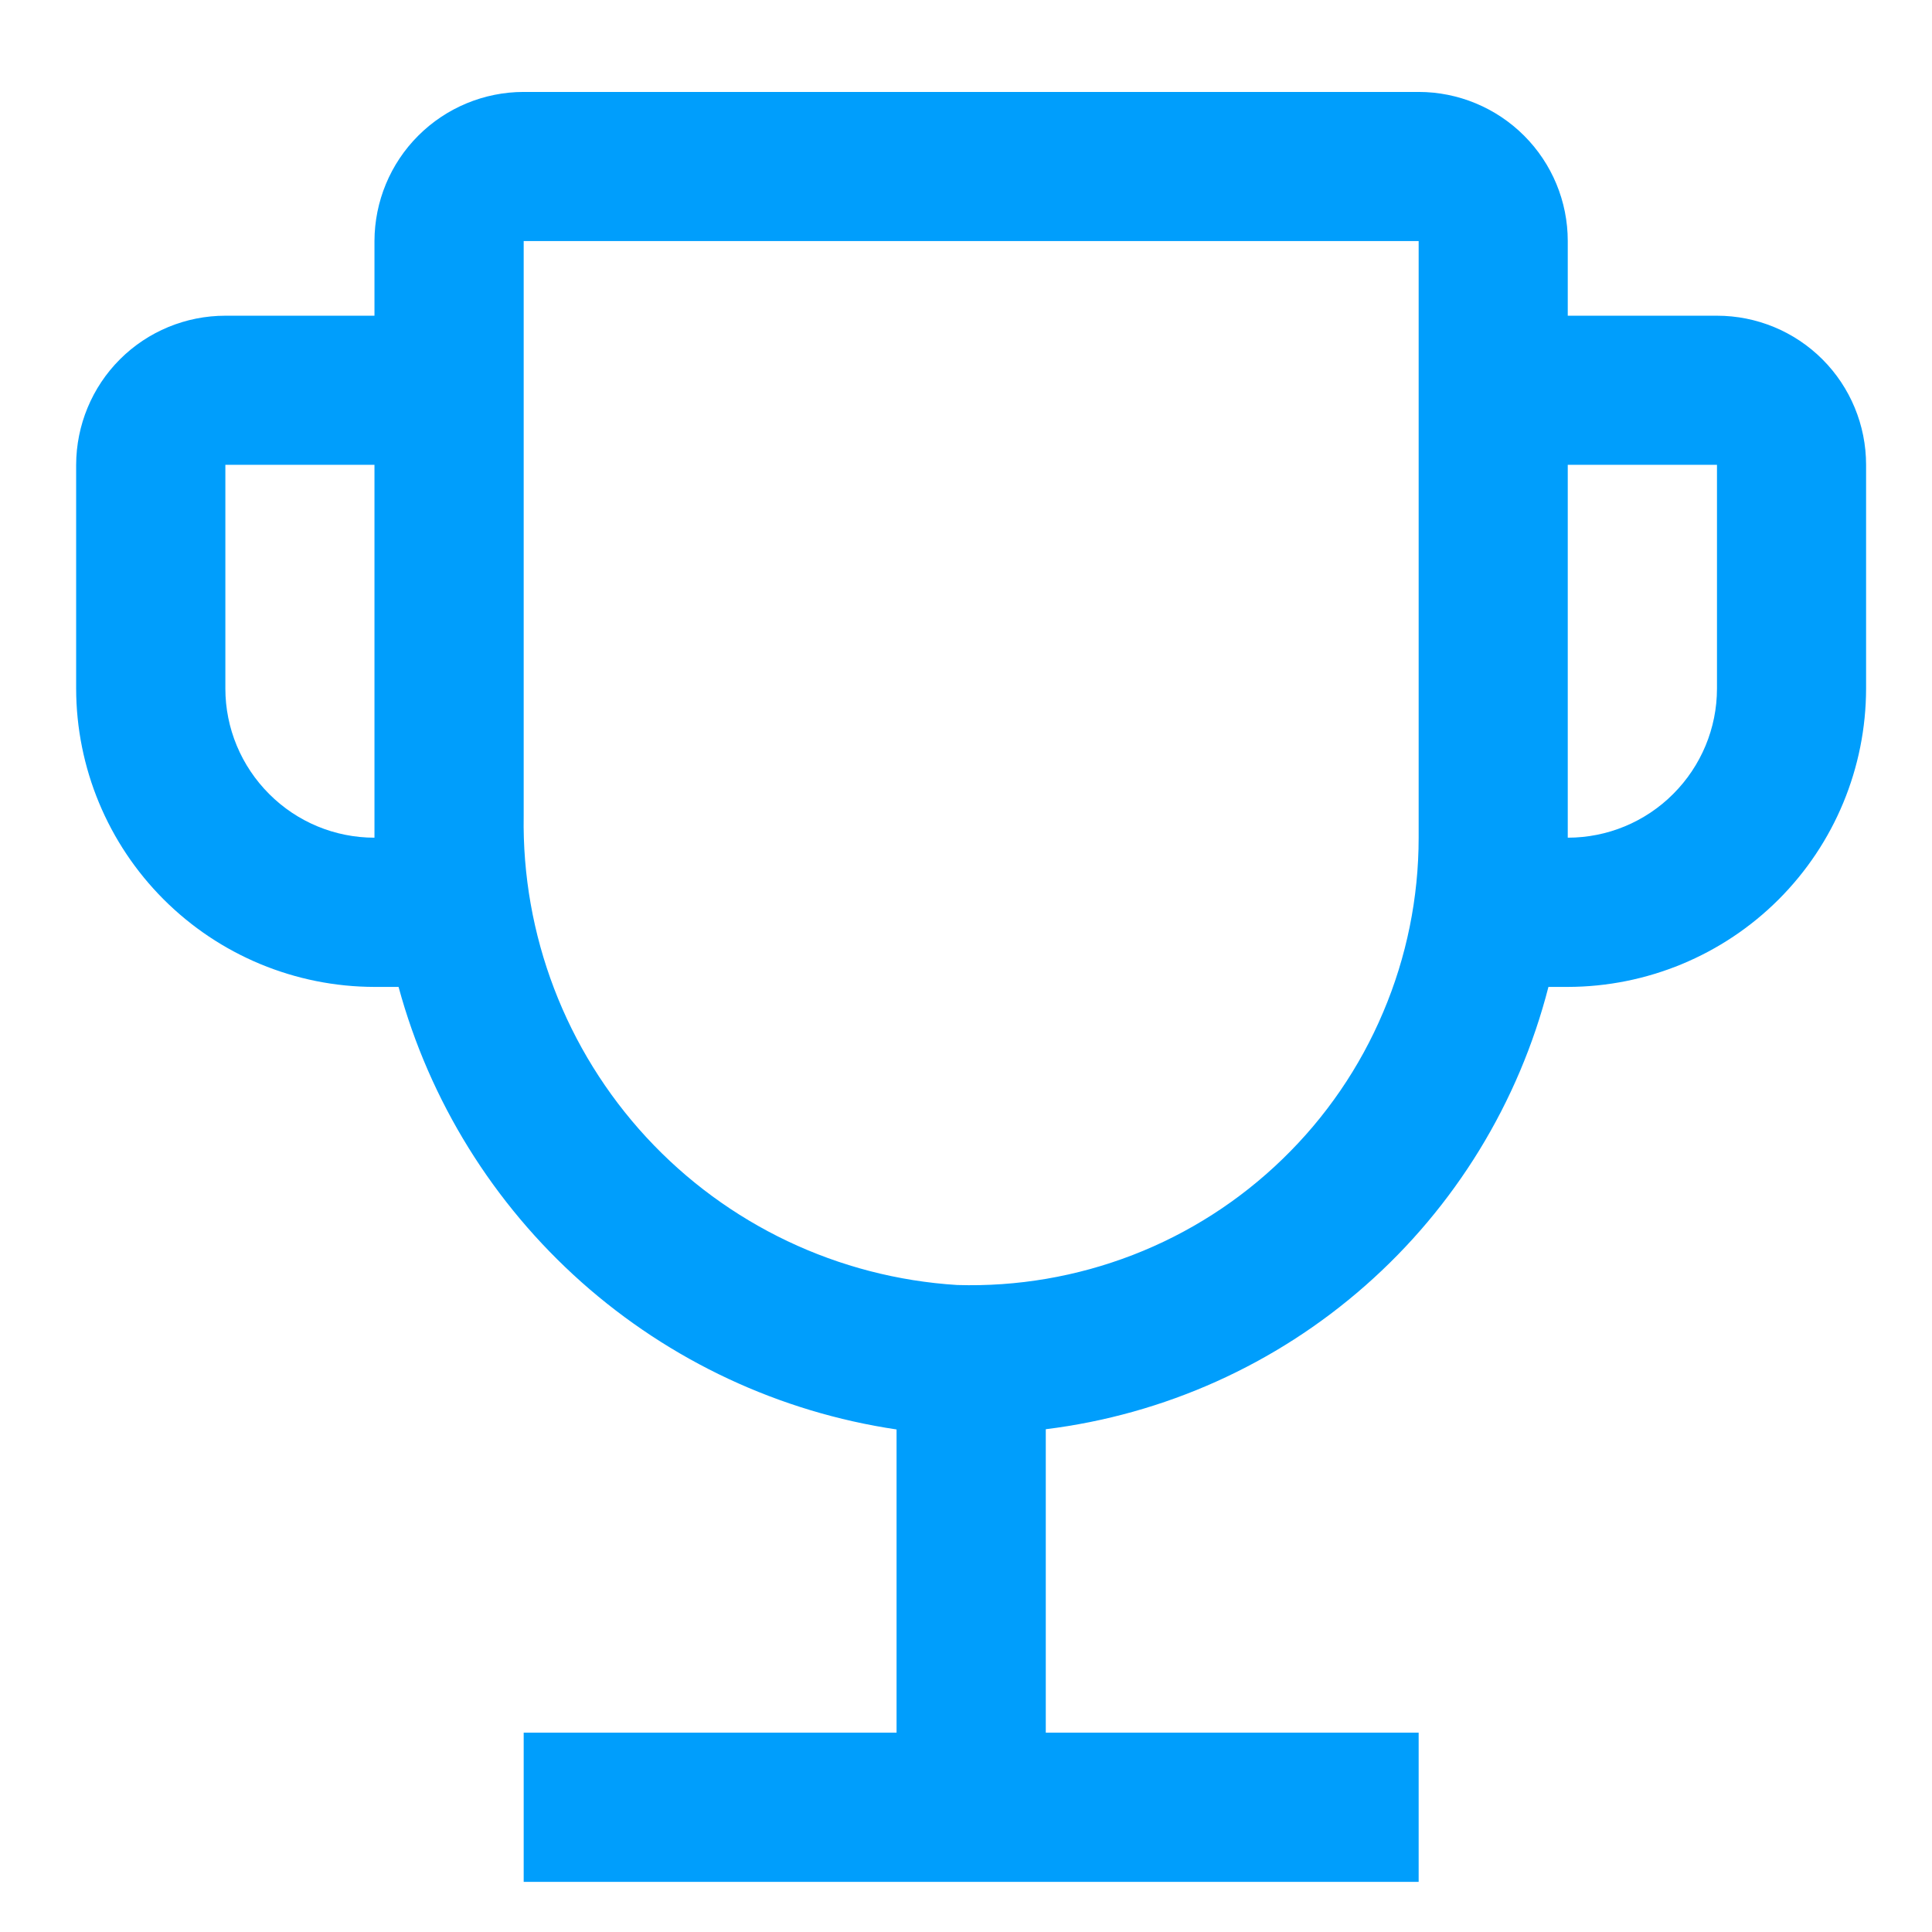 <svg width="17" height="17" viewBox="0 0 17 17" fill="none" xmlns="http://www.w3.org/2000/svg">
<path d="M15.108 2.778H13.795V2.121C13.795 1.773 13.657 1.44 13.411 1.194C13.165 0.948 12.831 0.809 12.483 0.809H4.608C4.26 0.809 3.926 0.948 3.68 1.194C3.434 1.44 3.296 1.773 3.295 2.121V2.778H1.983C1.635 2.778 1.301 2.916 1.055 3.162C0.809 3.408 0.671 3.742 0.67 4.09V6.059C0.671 6.755 0.948 7.422 1.44 7.914C1.932 8.406 2.599 8.683 3.295 8.684H3.507C3.78 9.688 4.34 10.591 5.118 11.283C5.897 11.975 6.859 12.425 7.889 12.578V15.246H4.608V16.559H12.483V15.246H9.202V12.576C10.245 12.447 11.225 12.007 12.014 11.312C12.803 10.618 13.364 9.702 13.625 8.684H13.795C14.491 8.683 15.159 8.406 15.651 7.914C16.143 7.422 16.419 6.755 16.42 6.059V4.09C16.42 3.742 16.282 3.408 16.036 3.162C15.79 2.916 15.456 2.778 15.108 2.778ZM3.295 7.371C2.947 7.371 2.614 7.233 2.368 6.986C2.122 6.74 1.983 6.407 1.983 6.059V4.09H3.295V7.371ZM12.483 7.371C12.483 7.899 12.377 8.421 12.171 8.906C11.966 9.392 11.665 9.831 11.286 10.198C10.908 10.565 10.459 10.853 9.967 11.043C9.475 11.233 8.95 11.323 8.423 11.307C7.378 11.242 6.399 10.777 5.688 10.008C4.978 9.239 4.591 8.226 4.608 7.179V2.121H12.483V7.371ZM15.108 6.059C15.108 6.407 14.969 6.74 14.723 6.986C14.477 7.233 14.143 7.371 13.795 7.371V4.09H15.108V6.059Z" fill="#009EFC"/>
</svg>
